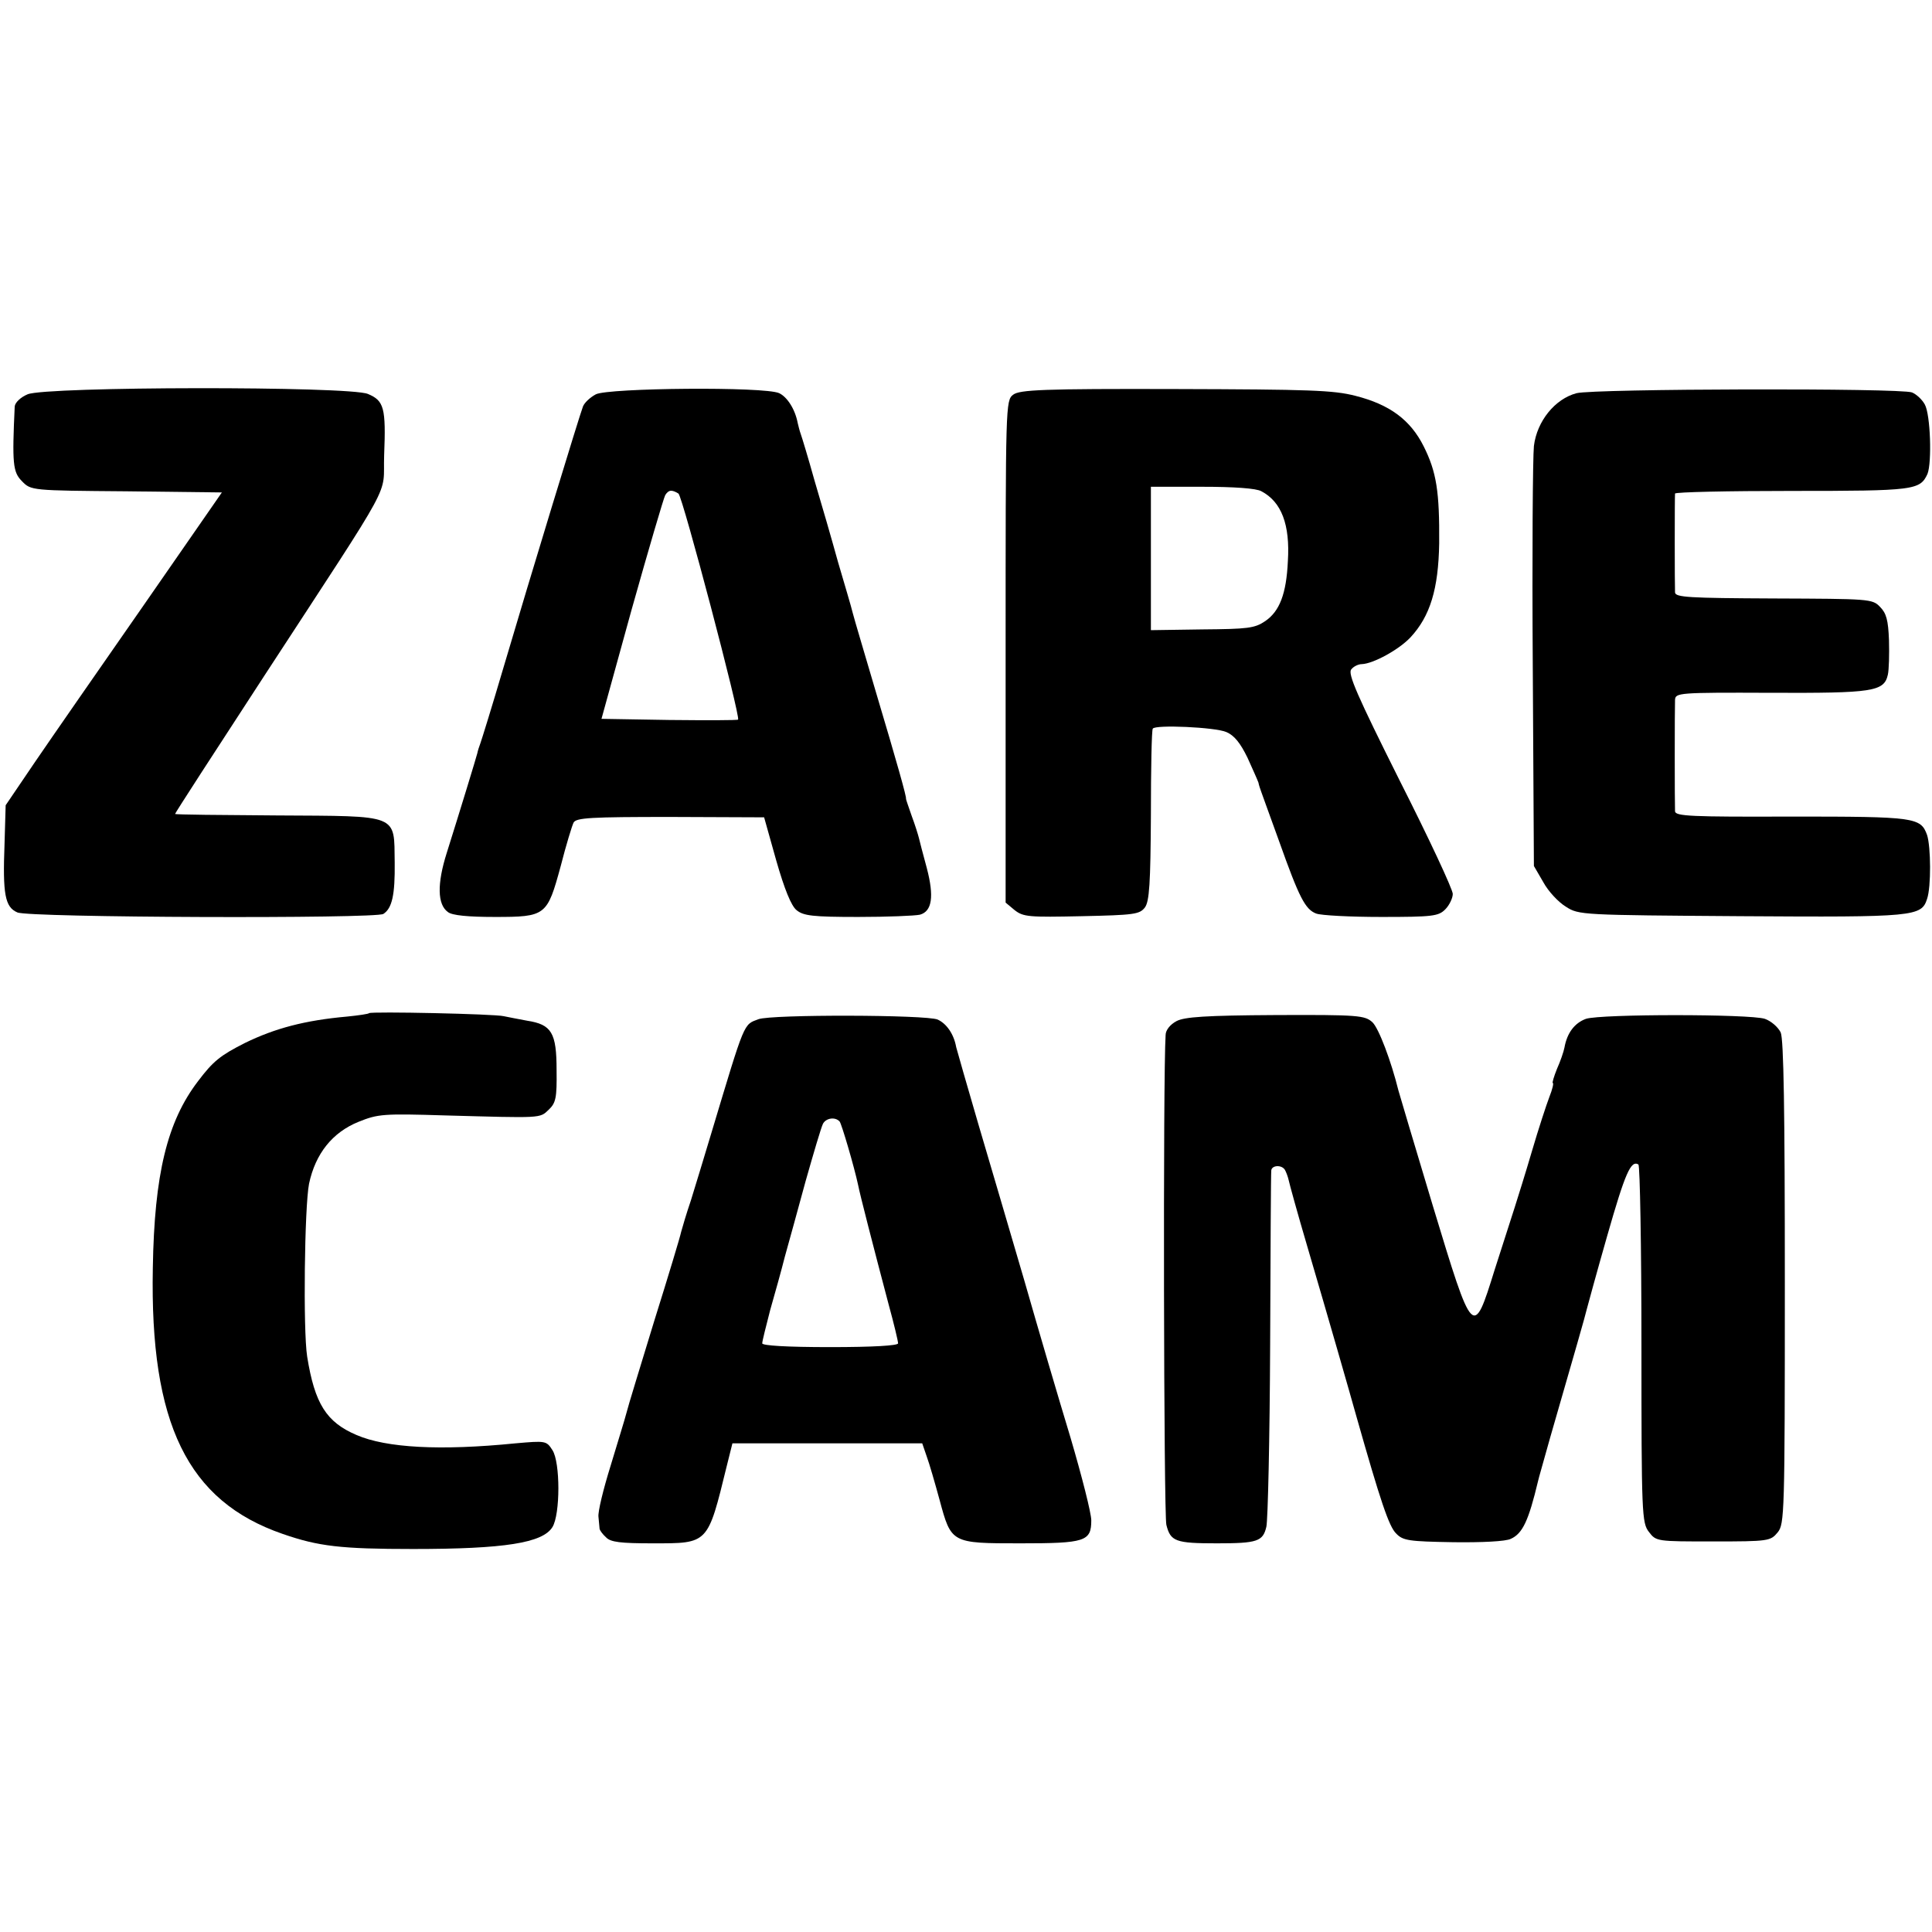 <?xml version="1.0" standalone="no"?>
<!DOCTYPE svg PUBLIC "-//W3C//DTD SVG 20010904//EN"
 "http://www.w3.org/TR/2001/REC-SVG-20010904/DTD/svg10.dtd">
<svg version="1.0" xmlns="http://www.w3.org/2000/svg"
 width="512pt" height="512pt" viewBox="0 0 512 512"
 preserveAspectRatio="xMidYMid meet">
<g transform="translate(0,512) scale(0.1,-0.1)"
fill="#000000" stroke="none">
<path d="M73 4075 c-19 -8 -33 -22 -34 -32 -7 -151 -5 -174 19 -198 24 -25 25
-25 277 -27 l253 -3 -208 -300 c-115 -165 -244 -351 -287 -414 l-78 -115 -3
-103 c-5 -132 1 -167 34 -181 28 -14 951 -17 970 -4 23 15 31 50 30 136 -2
130 15 123 -313 125 -146 1 -268 2 -269 4 -1 1 106 166 237 367 353 541 313
469 317 583 5 126 0 145 -43 163 -50 21 -854 20 -902 -1z"/>
<path d="M1579 4075 c-15 -8 -30 -22 -34 -32 -9 -23 -139 -449 -211 -693 -30
-102 -58 -192 -61 -200 -3 -8 -7 -20 -8 -26 -3 -12 -46 -153 -81 -264 -26 -82
-25 -137 3 -157 11 -9 54 -13 124 -13 136 0 139 3 175 135 14 55 30 107 34
115 7 13 46 15 257 15 l248 -1 32 -114 c22 -77 40 -121 54 -132 18 -15 43 -18
163 -18 77 0 151 3 164 6 32 9 38 48 18 124 -10 36 -19 72 -21 80 -2 8 -10 34
-19 58 -8 23 -15 43 -15 45 2 4 -24 96 -78 277 -30 102 -59 199 -63 215 -4 17
-22 77 -39 135 -16 58 -44 155 -62 215 -17 61 -34 117 -37 125 -3 8 -6 21 -8
29 -7 37 -28 69 -49 79 -38 18 -453 14 -486 -3z m219 -263 c11 -8 165 -592
158 -599 -2 -2 -84 -2 -183 -1 l-179 3 80 290 c45 160 85 296 89 303 9 14 17
15 35 4z"/>
<path d="M2685 4074 c-20 -15 -20 -27 -20 -680 l0 -666 24 -20 c23 -18 38 -19
178 -16 139 3 153 5 167 23 12 16 15 64 16 244 0 123 2 227 5 230 6 11 165 4
195 -9 21 -9 37 -29 56 -68 14 -31 27 -60 29 -66 1 -6 5 -18 8 -26 3 -8 24
-67 47 -130 53 -149 69 -180 98 -191 13 -5 91 -9 173 -9 136 0 151 2 169 20
11 11 20 30 20 41 0 12 -63 147 -141 301 -112 224 -138 283 -128 294 6 8 19
14 28 14 30 1 98 38 129 71 52 56 74 128 76 249 1 137 -7 189 -41 257 -35 70
-90 111 -181 134 -58 15 -121 17 -477 18 -352 1 -413 -2 -430 -15z m658 -256
c53 -28 76 -88 70 -185 -4 -87 -22 -133 -60 -159 -28 -19 -46 -21 -167 -22
l-136 -2 0 190 0 190 136 0 c83 0 144 -4 157 -12z"/>
<path d="M4178 4078 c-57 -15 -105 -74 -113 -140 -3 -29 -5 -291 -3 -583 l3
-530 25 -43 c13 -24 40 -53 60 -65 34 -22 42 -22 464 -25 461 -3 478 -1 493
46 11 32 10 138 0 169 -17 47 -31 49 -359 49 -267 -1 -308 1 -309 14 -1 21 -1
271 0 295 1 19 8 20 254 19 270 -1 300 3 310 48 3 13 4 54 3 91 -2 54 -7 72
-24 89 -20 21 -29 21 -281 22 -226 1 -261 3 -262 16 -1 19 -1 253 0 262 1 4
140 7 310 7 325 0 339 2 359 45 12 30 8 157 -7 184 -7 13 -22 27 -34 32 -30
12 -843 10 -889 -2z"/>
<path d="M978 2435 c-1 -2 -28 -6 -58 -9 -112 -10 -191 -31 -271 -70 -65 -33
-84 -48 -124 -101 -82 -107 -116 -247 -120 -495 -8 -413 92 -618 344 -705 95
-33 154 -40 346 -40 242 0 343 16 369 58 21 34 21 172 0 204 -16 25 -18 25
-98 18 -200 -20 -342 -12 -421 22 -80 34 -111 83 -131 208 -11 70 -7 397 5
458 17 80 62 136 131 164 52 21 66 22 230 17 257 -7 250 -8 274 15 19 18 22
31 21 105 0 99 -13 121 -78 131 -23 4 -51 10 -62 12 -23 6 -351 13 -357 8z"/>
<path d="M2010 2419 c-40 -15 -35 -3 -124 -299 -19 -64 -44 -145 -55 -181 -12
-35 -23 -73 -26 -84 -2 -11 -34 -117 -71 -235 -36 -118 -70 -228 -74 -245 -4
-16 -24 -80 -42 -140 -19 -61 -34 -122 -32 -135 1 -14 3 -28 3 -32 1 -4 8 -14
17 -22 12 -13 39 -16 124 -16 148 0 145 -3 196 205 l15 60 251 0 252 0 12 -35
c7 -19 22 -71 34 -115 31 -115 31 -115 214 -115 172 0 188 5 188 61 0 19 -25
117 -55 219 -31 102 -86 289 -122 415 -37 127 -92 313 -122 415 -30 102 -56
194 -59 205 -6 34 -25 62 -49 73 -29 13 -441 14 -475 1z m215 -271 c5 -5 39
-121 49 -168 5 -26 39 -158 81 -317 14 -51 25 -97 25 -103 0 -6 -66 -10 -180
-10 -115 0 -180 4 -180 10 0 6 10 45 21 88 12 42 30 106 39 142 10 36 35 126
55 200 21 74 41 142 46 152 8 15 32 19 44 6z"/>
<path d="M3118 2414 c-17 -9 -29 -24 -29 -37 -7 -103 -5 -1270 2 -1298 11 -44
24 -49 134 -49 107 0 122 5 131 44 4 17 9 234 10 481 1 248 2 456 3 463 1 14
27 16 36 2 3 -5 8 -18 10 -27 2 -10 24 -90 50 -178 57 -194 111 -382 130 -450
63 -222 86 -291 105 -309 18 -19 34 -21 151 -23 75 -1 140 2 153 9 31 14 47
48 72 153 1 6 16 57 32 115 65 225 94 326 97 340 2 8 26 96 54 194 48 168 63
202 83 190 4 -3 8 -218 8 -477 0 -450 1 -473 20 -497 19 -25 21 -25 170 -25
147 0 152 1 171 24 18 22 19 48 19 662 0 456 -3 645 -11 663 -7 14 -25 30 -42
36 -40 13 -434 13 -474 0 -30 -11 -50 -37 -57 -76 -2 -11 -11 -37 -20 -57 -8
-20 -13 -37 -11 -37 3 0 -1 -17 -9 -37 -8 -21 -29 -85 -46 -143 -17 -58 -38
-125 -46 -150 -8 -25 -32 -99 -53 -165 -57 -183 -57 -183 -164 170 -48 160
-89 297 -91 305 -19 77 -52 165 -69 181 -20 18 -36 20 -257 19 -185 -1 -241
-5 -262 -16z"/>
</g>
</svg>
